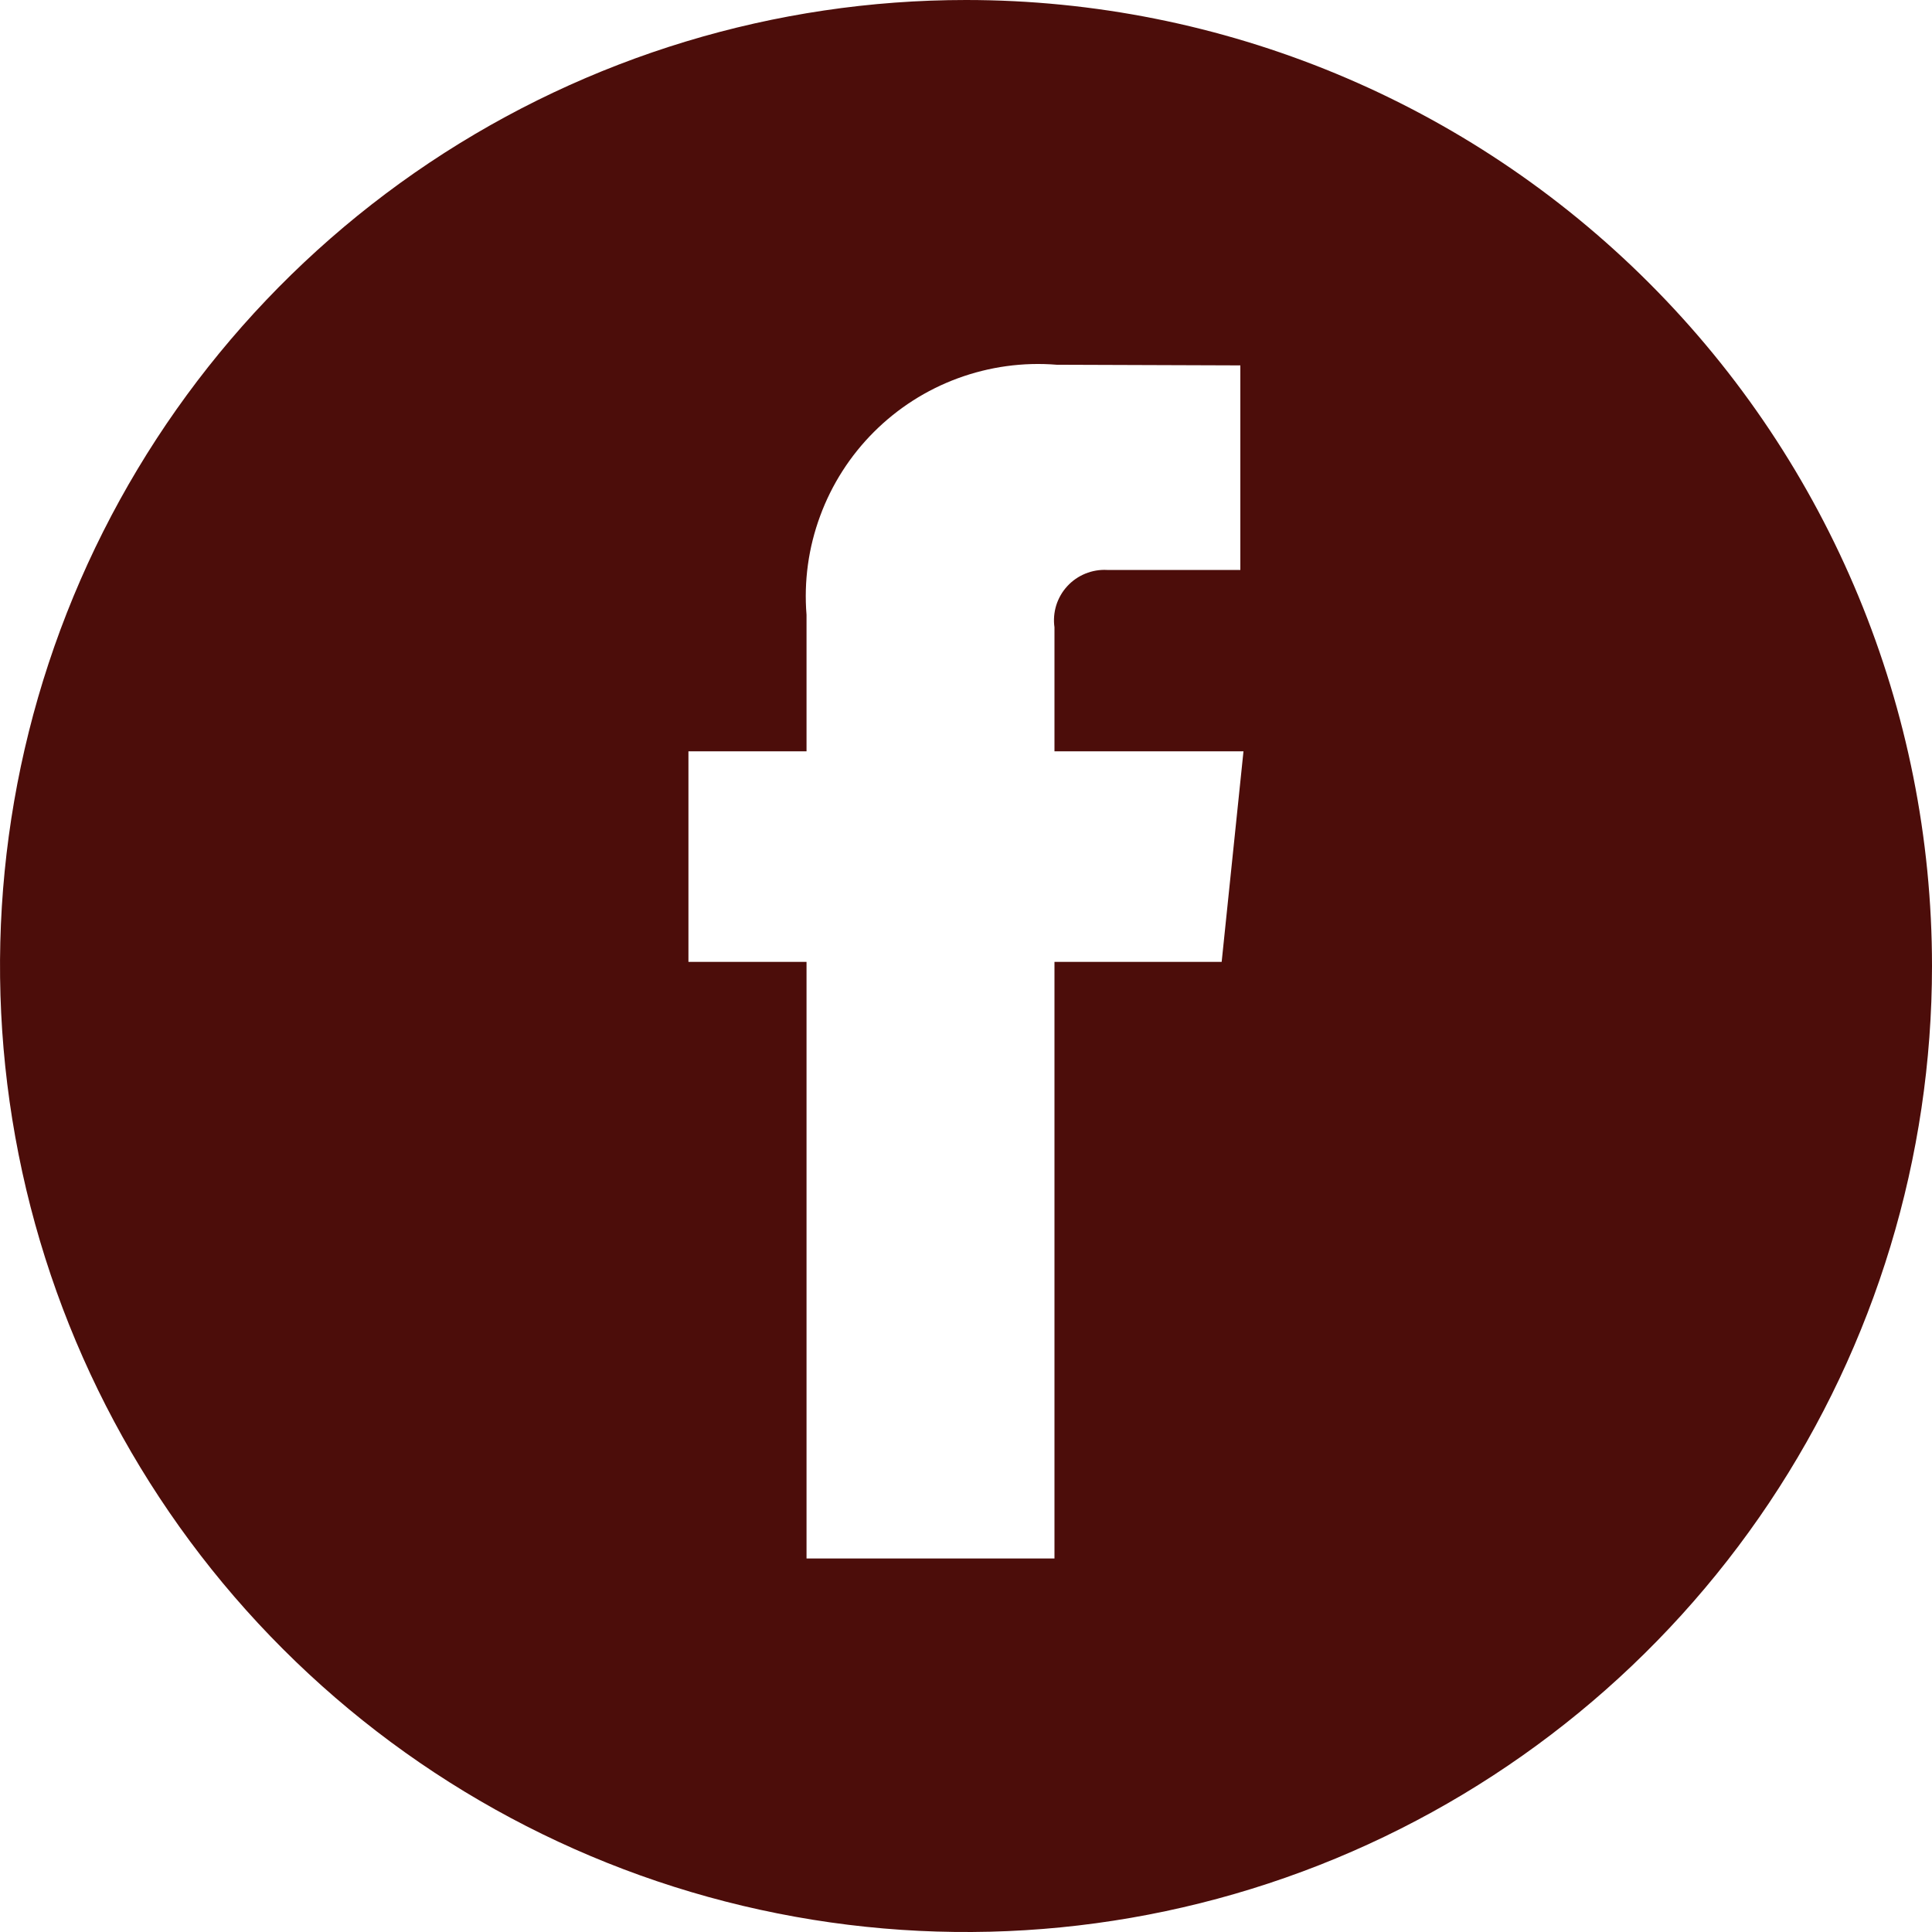 <svg width="24" height="24" viewBox="0 0 24 24" fill="none" xmlns="http://www.w3.org/2000/svg">
    <path d="M12 0C9.627 0 7.307 0.704 5.333 2.022C3.36 3.341 1.822 5.215 0.913 7.408C0.005 9.601 -0.232 12.013 0.231 14.341C0.694 16.669 1.836 18.807 3.515 20.485C5.193 22.163 7.331 23.306 9.659 23.769C11.987 24.233 14.399 23.995 16.592 23.087C18.785 22.178 20.659 20.64 21.978 18.667C23.296 16.694 24 14.373 24 12C24 8.817 22.736 5.765 20.485 3.515C18.235 1.264 15.183 0 12 0ZM15.176 11.949H13.099V19.36H10.019V11.949H8.552V9.333H10.019V7.637C9.985 7.221 10.043 6.802 10.188 6.41C10.332 6.018 10.56 5.662 10.855 5.367C11.151 5.071 11.507 4.843 11.899 4.699C12.291 4.555 12.71 4.497 13.127 4.531L15.408 4.539V7.08H13.752C13.66 7.075 13.568 7.091 13.482 7.126C13.397 7.161 13.32 7.214 13.258 7.282C13.195 7.35 13.149 7.431 13.121 7.519C13.094 7.607 13.086 7.701 13.099 7.792V9.333H15.447L15.176 11.949Z"
          fill="#4C0D0A"/>
</svg>
